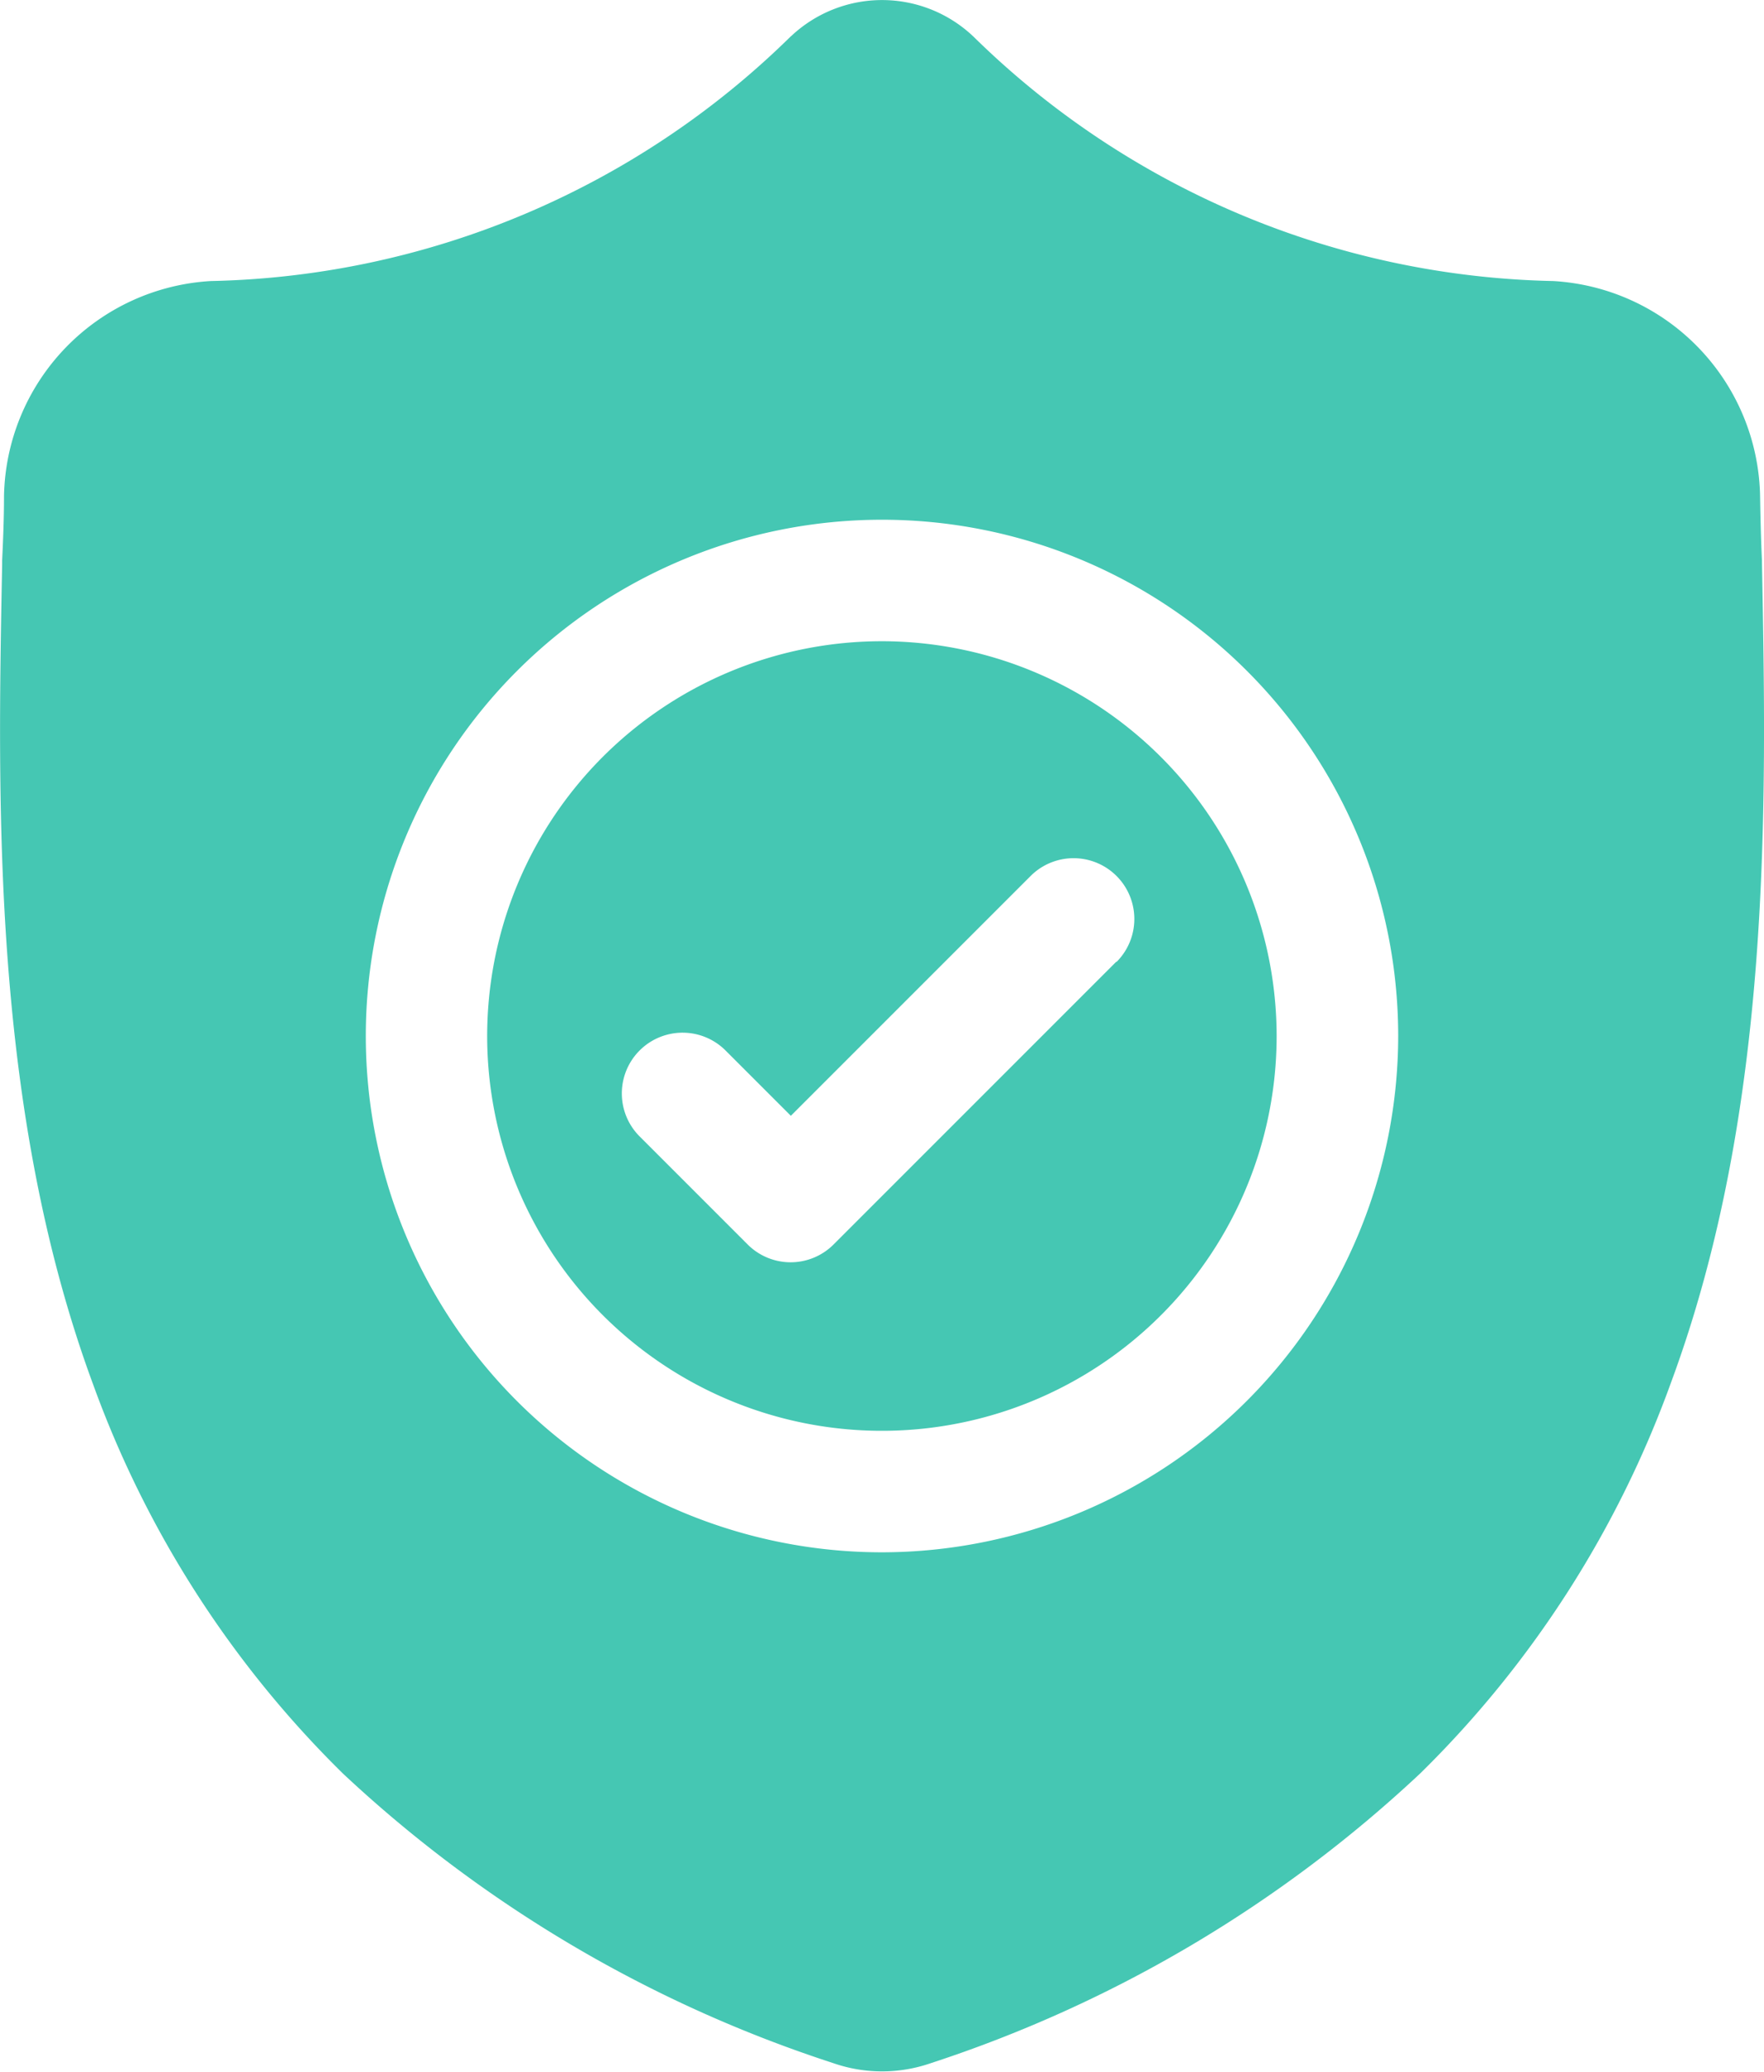<svg xmlns="http://www.w3.org/2000/svg" width="18.908" height="22.204" viewBox="0 0 18.908 22.204">
  <g id="surface1" transform="translate(0 0.001)">
    <path id="Tracé_476" data-name="Tracé 476" d="M124.672,158.457a4.231,4.231,0,1,0,4.23,4.23A4.235,4.235,0,0,0,124.672,158.457Zm2.512,3.434-3.031,3.031a.651.651,0,0,1-.921,0l-1.158-1.158a.651.651,0,0,1,.921-.921l.7.7,2.57-2.57a.651.651,0,0,1,.921.921Zm0,0" transform="translate(-115.218 -151.586)" fill="#45c7b3"/>
    <path id="Tracé_477" data-name="Tracé 477" d="M18.886,6.023V6.006c-.01-.213-.016-.439-.02-.69a2.353,2.353,0,0,0-2.216-2.305A9.132,9.132,0,0,1,10.434.391L10.42.378a1.421,1.421,0,0,0-1.931,0L8.474.391a9.132,9.132,0,0,1-6.215,2.62A2.353,2.353,0,0,0,.043,5.316c0,.249-.01.475-.02.69v.04c-.05,2.6-.111,5.843.973,8.784a11.181,11.181,0,0,0,2.682,4.178,14.032,14.032,0,0,0,5.249,3.1,1.623,1.623,0,0,0,.215.059,1.589,1.589,0,0,0,.625,0,1.624,1.624,0,0,0,.216-.059,14.041,14.041,0,0,0,5.244-3.107,11.2,11.2,0,0,0,2.682-4.179C19,11.877,18.935,8.631,18.886,6.023ZM9.454,16.635A5.533,5.533,0,1,1,14.987,11.1,5.54,5.54,0,0,1,9.454,16.635Zm0,0" fill="#45c7b3"/>
  </g>
</svg>
